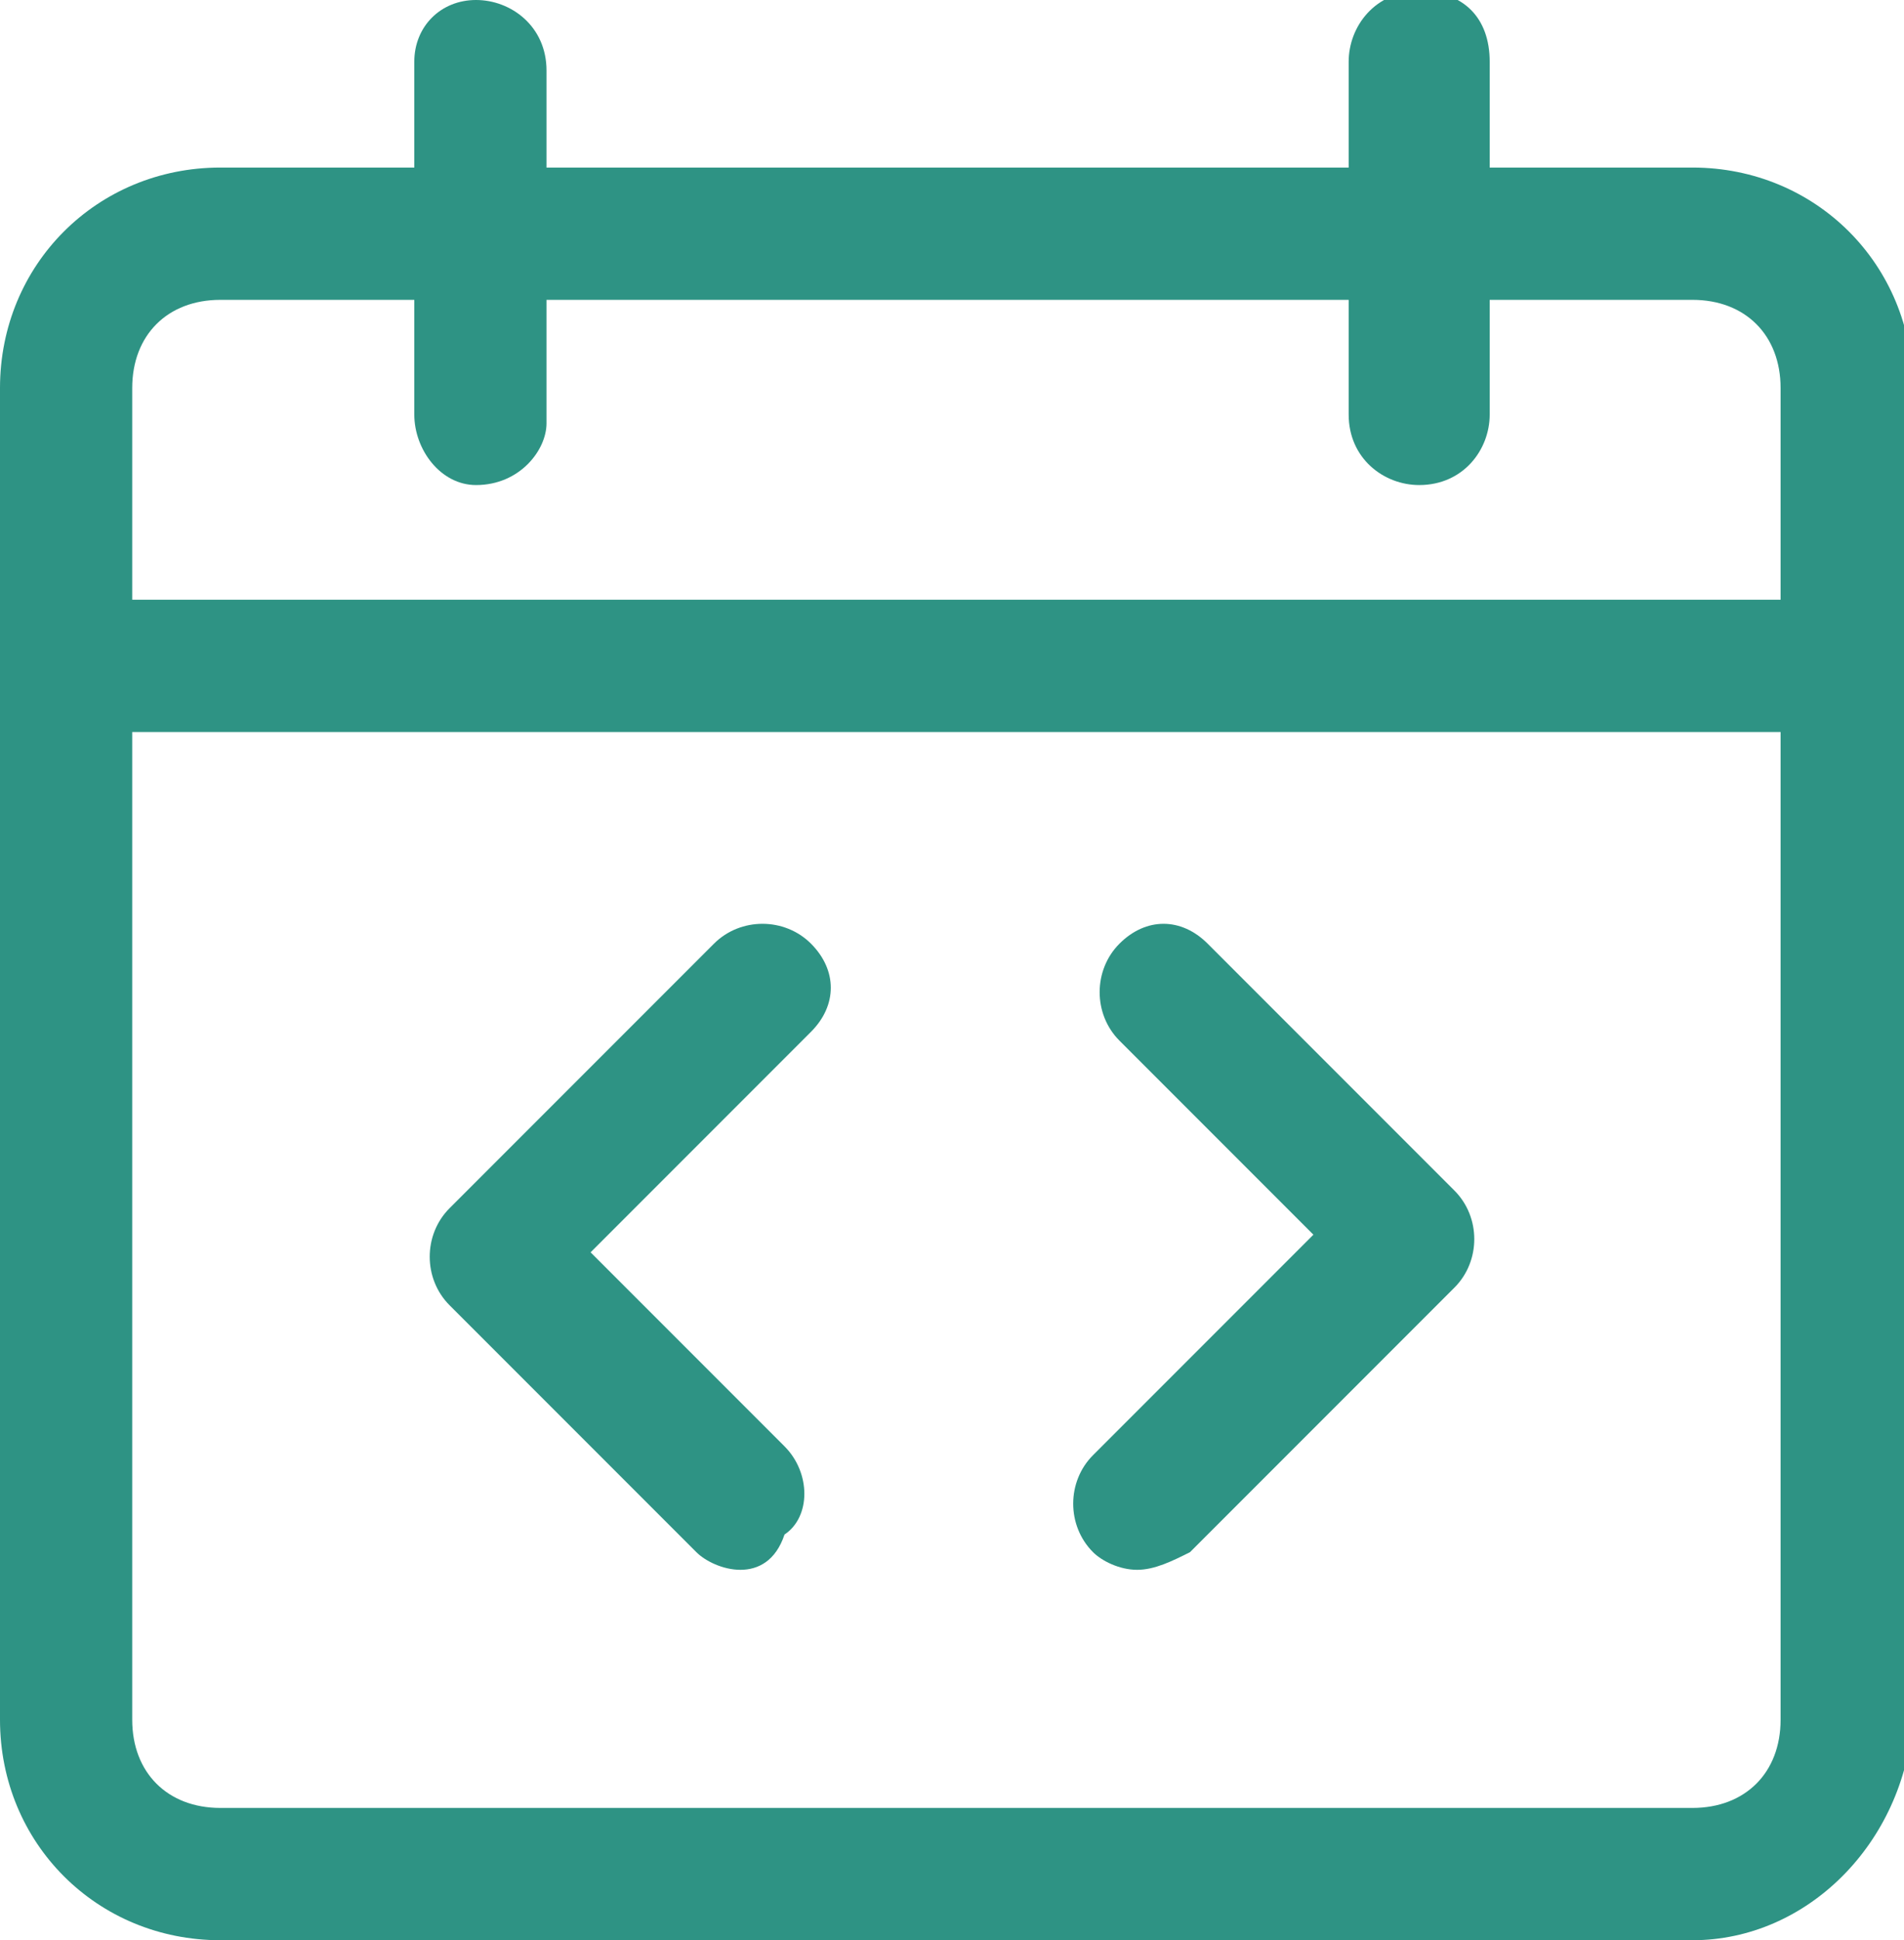 <svg id="Layer_1" xmlns="http://www.w3.org/2000/svg" xmlns:xlink="http://www.w3.org/1999/xlink" viewBox="0 0 21.6 22" style="enable-background:new 0 0 21.6 22;"><style>.st0{fill:#2E9384;}</style><g><g id="Clinics"><path class="st0" d="M19.2 22H2.5C1.1 22 0 20.9.0 19.5V4.4C0 3 1.1 1.9 2.5 1.9h16.7c1.4.0 2.5 1.1 2.5 2.5v15.1C21.6 20.9 20.5 22 19.2 22zM2.5 3.4c-.6.0-1 .4-1 1v15.1c0 .6.4 1 1 1h16.7c.6.0 1-.4 1-1V4.4c0-.6-.4-1-1-1L2.5 3.4z"/><path class="st0" d="M20.9 8.3H.8C.3 8.3.0 8 0 7.6s.3-.8.8-.8h20.1c.4.0.8.3.8.8S21.3 8.3 20.9 8.3z"/><path class="st0" d="M5.4 5.5c-.4.0-.7-.4-.7-.8v-4c0-.4.3-.7.7-.7s.8.3.8.8v4c0 .3-.3.7-.8.7z"/><path class="st0" d="M16.1 5.5c-.4.0-.8-.3-.8-.8v-4c0-.4.3-.8.8-.8s.8.3.8.8v4C16.9 5.1 16.6 5.5 16.1 5.5 16.2 5.5 16.2 5.5 16.1 5.5z"/><path class="st0" d="M8.4 17.8c-.2.0-.4-.1-.5-.2l-2.8-2.8c-.3-.3-.3-.8.0-1.1l3-3c.3-.3.8-.3 1.1.0.3.3.3.7.0 1l-2.5 2.5 2.2 2.2c.3.3.3.8.0 1C8.8 17.7 8.6 17.8 8.4 17.8z"/><path class="st0" d="M12.9 17.8c-.2.0-.4-.1-.5-.2-.3-.3-.3-.8.0-1.1l2.5-2.5-2.2-2.2c-.3-.3-.3-.8.0-1.1.3-.3.7-.3 1 0l2.8 2.8c.3.3.3.8.0 1.1l-3 3C13.3 17.7 13.1 17.8 12.9 17.8z"/></g></g></svg>